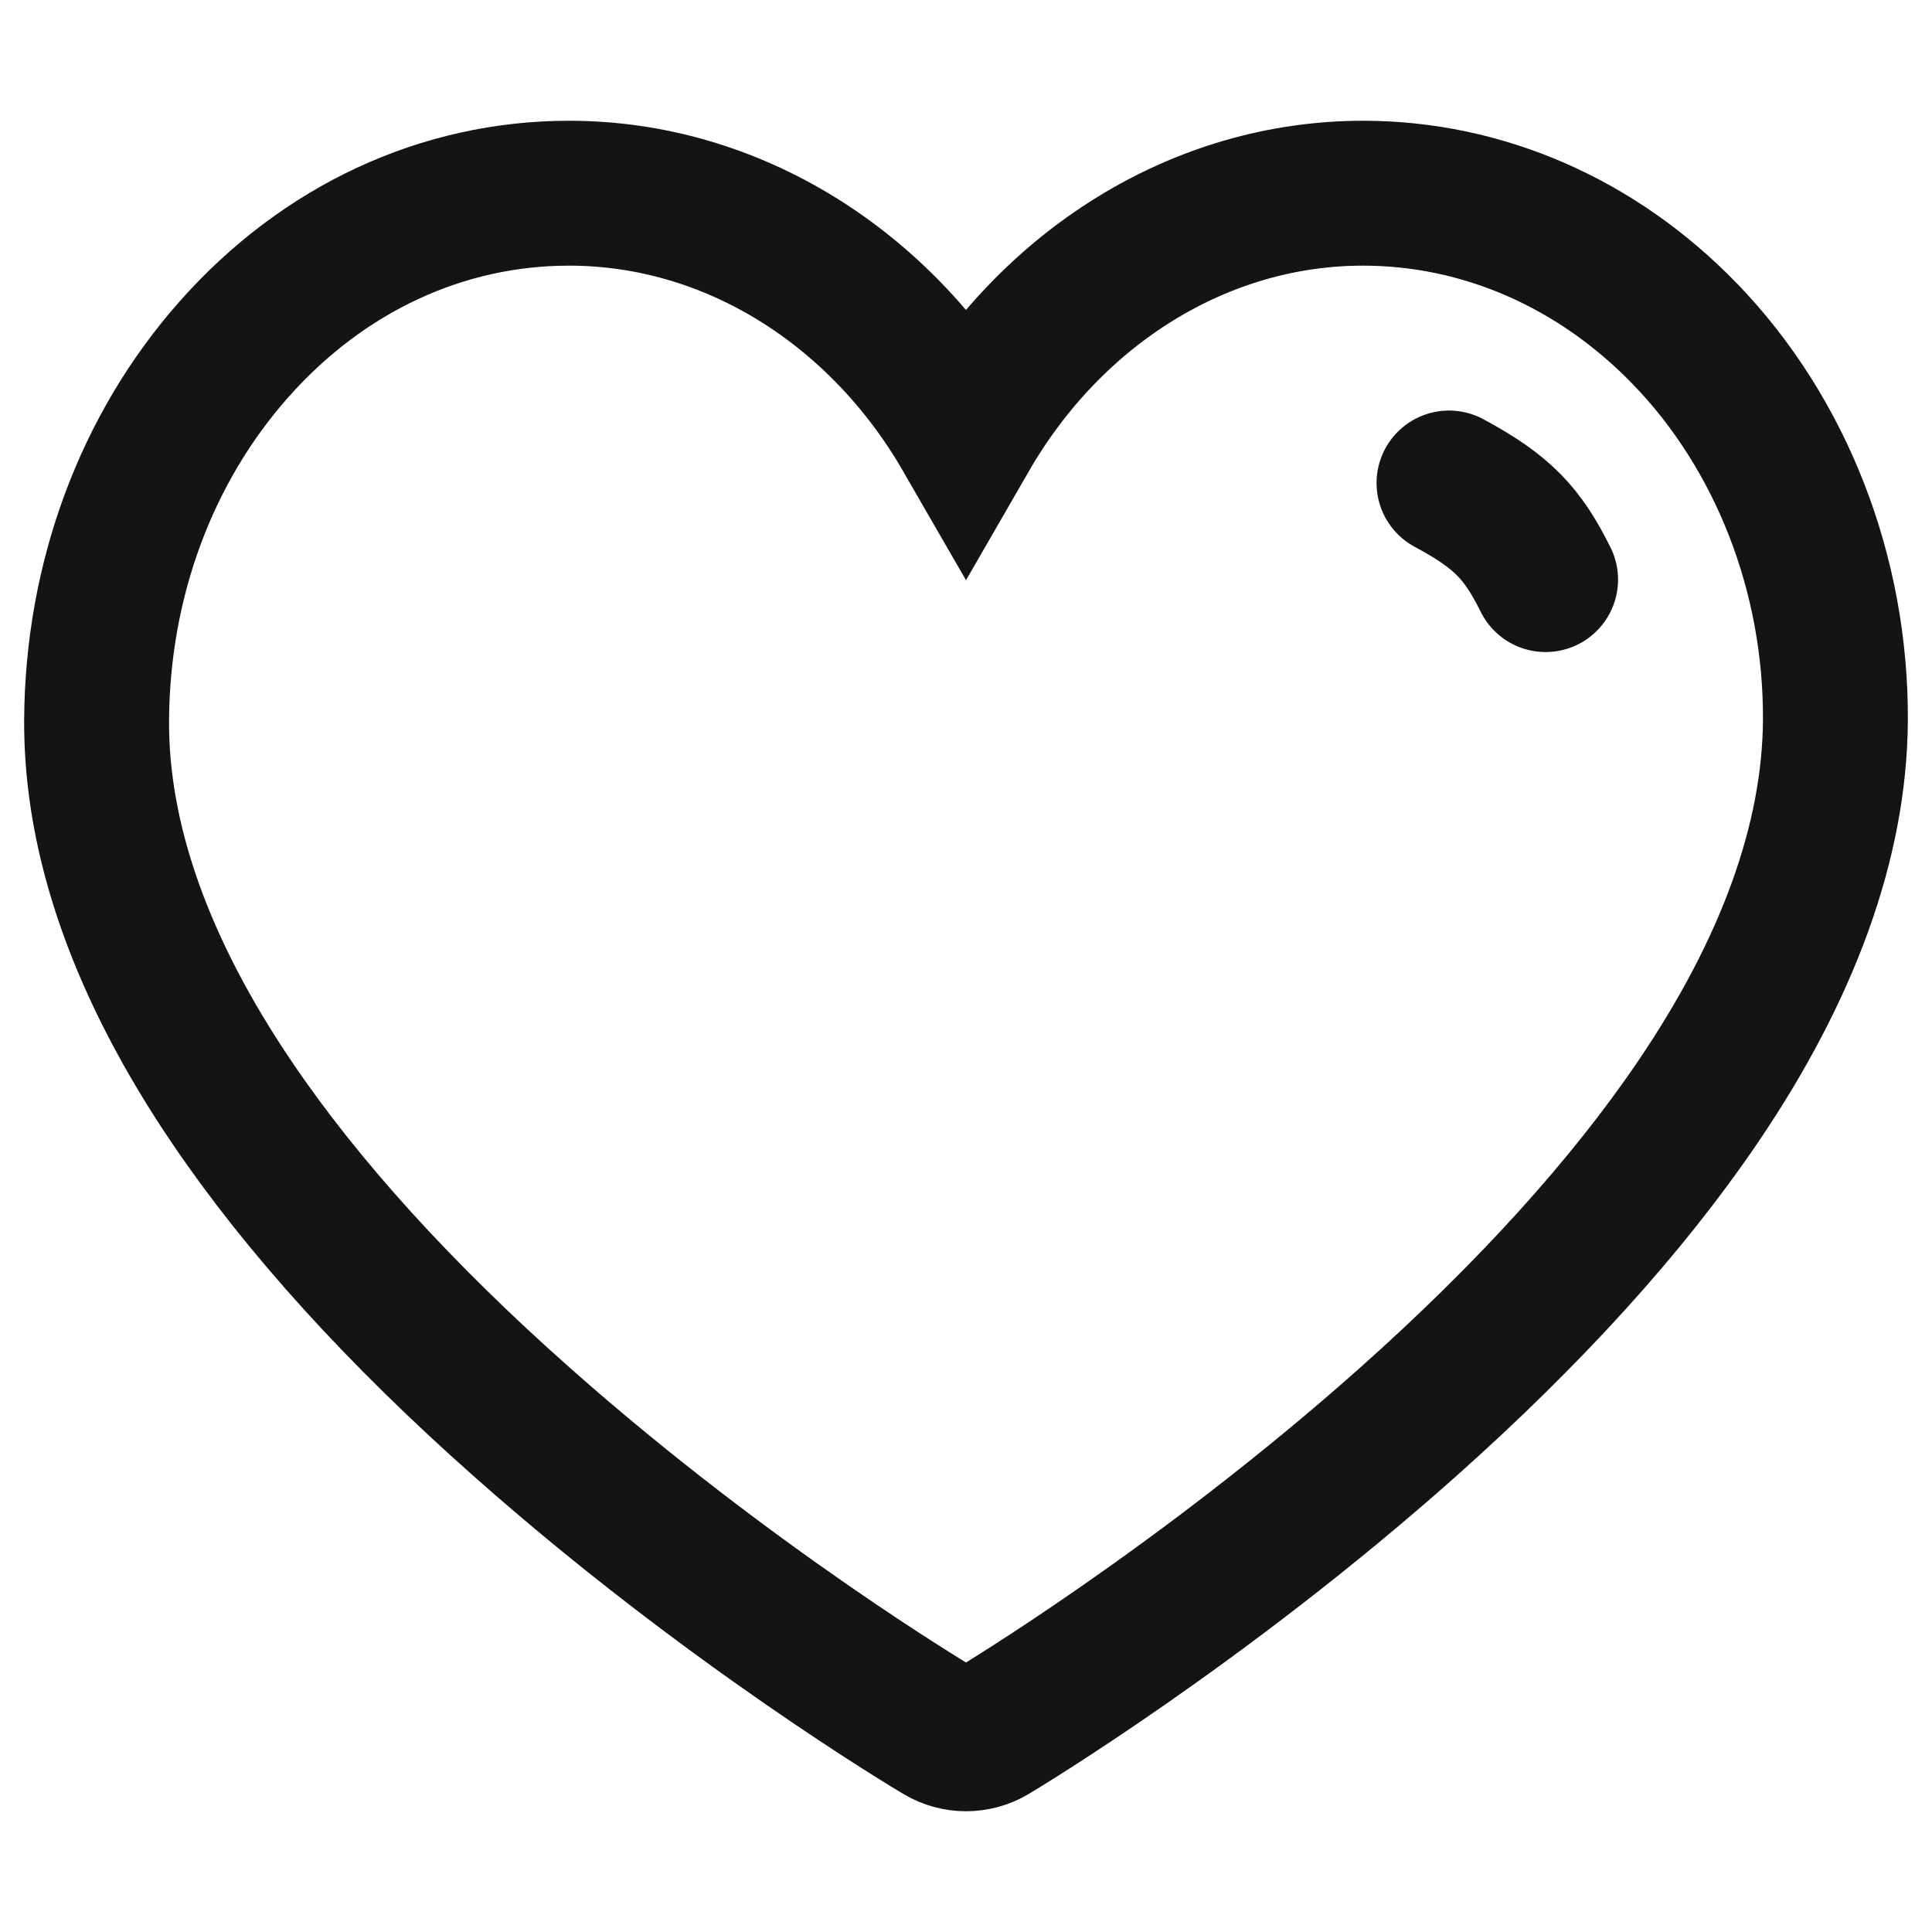 <svg width="20" height="20" viewBox="0 0 20 20" fill="none" xmlns="http://www.w3.org/2000/svg">
<path d="M10 18C9.909 18 9.818 17.976 9.736 17.927C9.648 17.875 7.543 16.619 5.408 14.726C4.142 13.605 3.132 12.492 2.406 11.42C1.465 10.032 0.992 8.697 1 7.452C1.009 6.004 1.514 4.641 2.422 3.616C3.345 2.574 4.577 2 5.891 2C7.574 2 9.114 2.969 10 4.505C10.886 2.969 12.426 2 14.11 2C15.351 2 16.535 2.518 17.444 3.458C18.442 4.49 19.009 5.949 19 7.459C18.992 8.702 18.511 10.035 17.568 11.42C16.839 12.492 15.83 13.604 14.57 14.726C12.443 16.618 10.353 17.874 10.265 17.927C10.183 17.976 10.091 18 10 18Z" stroke="#141414" stroke-width="1.5"/>
<path d="M15 5C15.565 5.303 15.766 5.531 16 6" stroke="#141414" stroke-width="1.5" stroke-linecap="round"/>
</svg>

